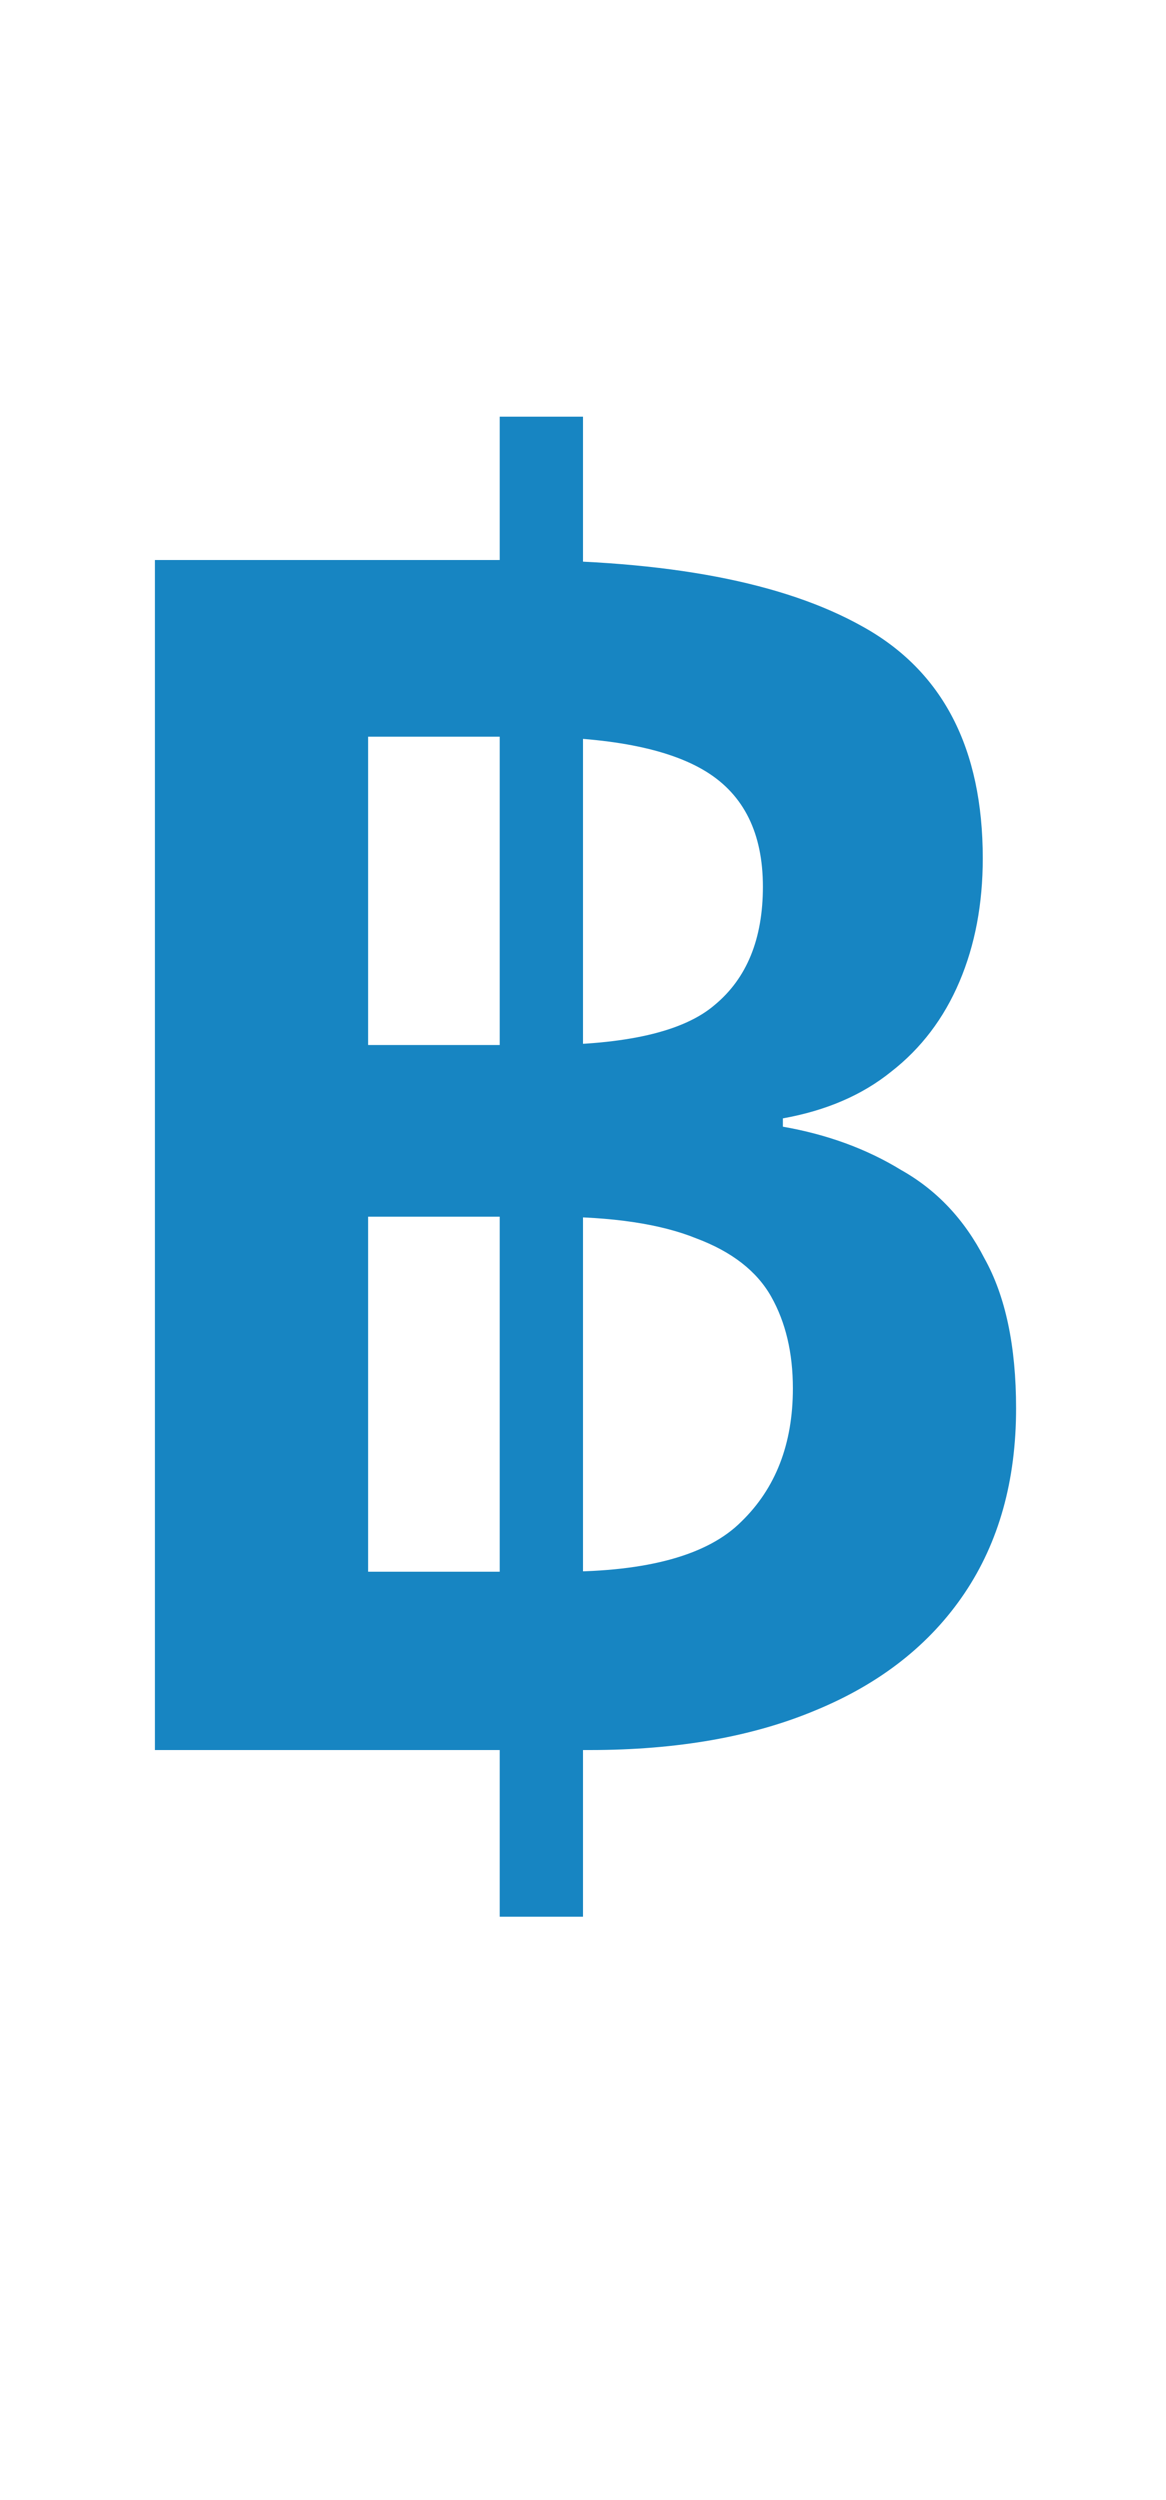 <svg width="14" height="30" viewBox="0 0 14 30" fill="none" xmlns="http://www.w3.org/2000/svg">
<path d="M6.5 5V23" stroke="#1785C2"/>
<path d="M6.16 6.72C8.013 6.72 9.413 6.987 10.36 7.52C11.32 8.053 11.8 8.98 11.8 10.3C11.8 10.847 11.707 11.34 11.52 11.78C11.333 12.22 11.06 12.58 10.7 12.86C10.353 13.14 9.92 13.327 9.4 13.42V13.52C9.933 13.613 10.407 13.787 10.82 14.04C11.247 14.28 11.58 14.633 11.82 15.1C12.073 15.553 12.2 16.153 12.2 16.9C12.2 17.767 11.993 18.507 11.58 19.12C11.167 19.733 10.573 20.2 9.8 20.52C9.04 20.84 8.133 21 7.08 21H1.86V6.72H6.16ZM6.5 12.54C7.513 12.54 8.207 12.38 8.58 12.06C8.967 11.74 9.16 11.267 9.16 10.64C9.16 10 8.933 9.54 8.48 9.26C8.027 8.98 7.3 8.84 6.3 8.84H4.42V12.54H6.5ZM4.42 14.6V18.86H6.74C7.78 18.86 8.5 18.66 8.9 18.26C9.313 17.86 9.52 17.327 9.52 16.66C9.52 16.233 9.433 15.867 9.26 15.56C9.087 15.253 8.787 15.02 8.36 14.86C7.933 14.687 7.353 14.6 6.62 14.6H4.42Z" fill="#1785C2"/>
</svg>
